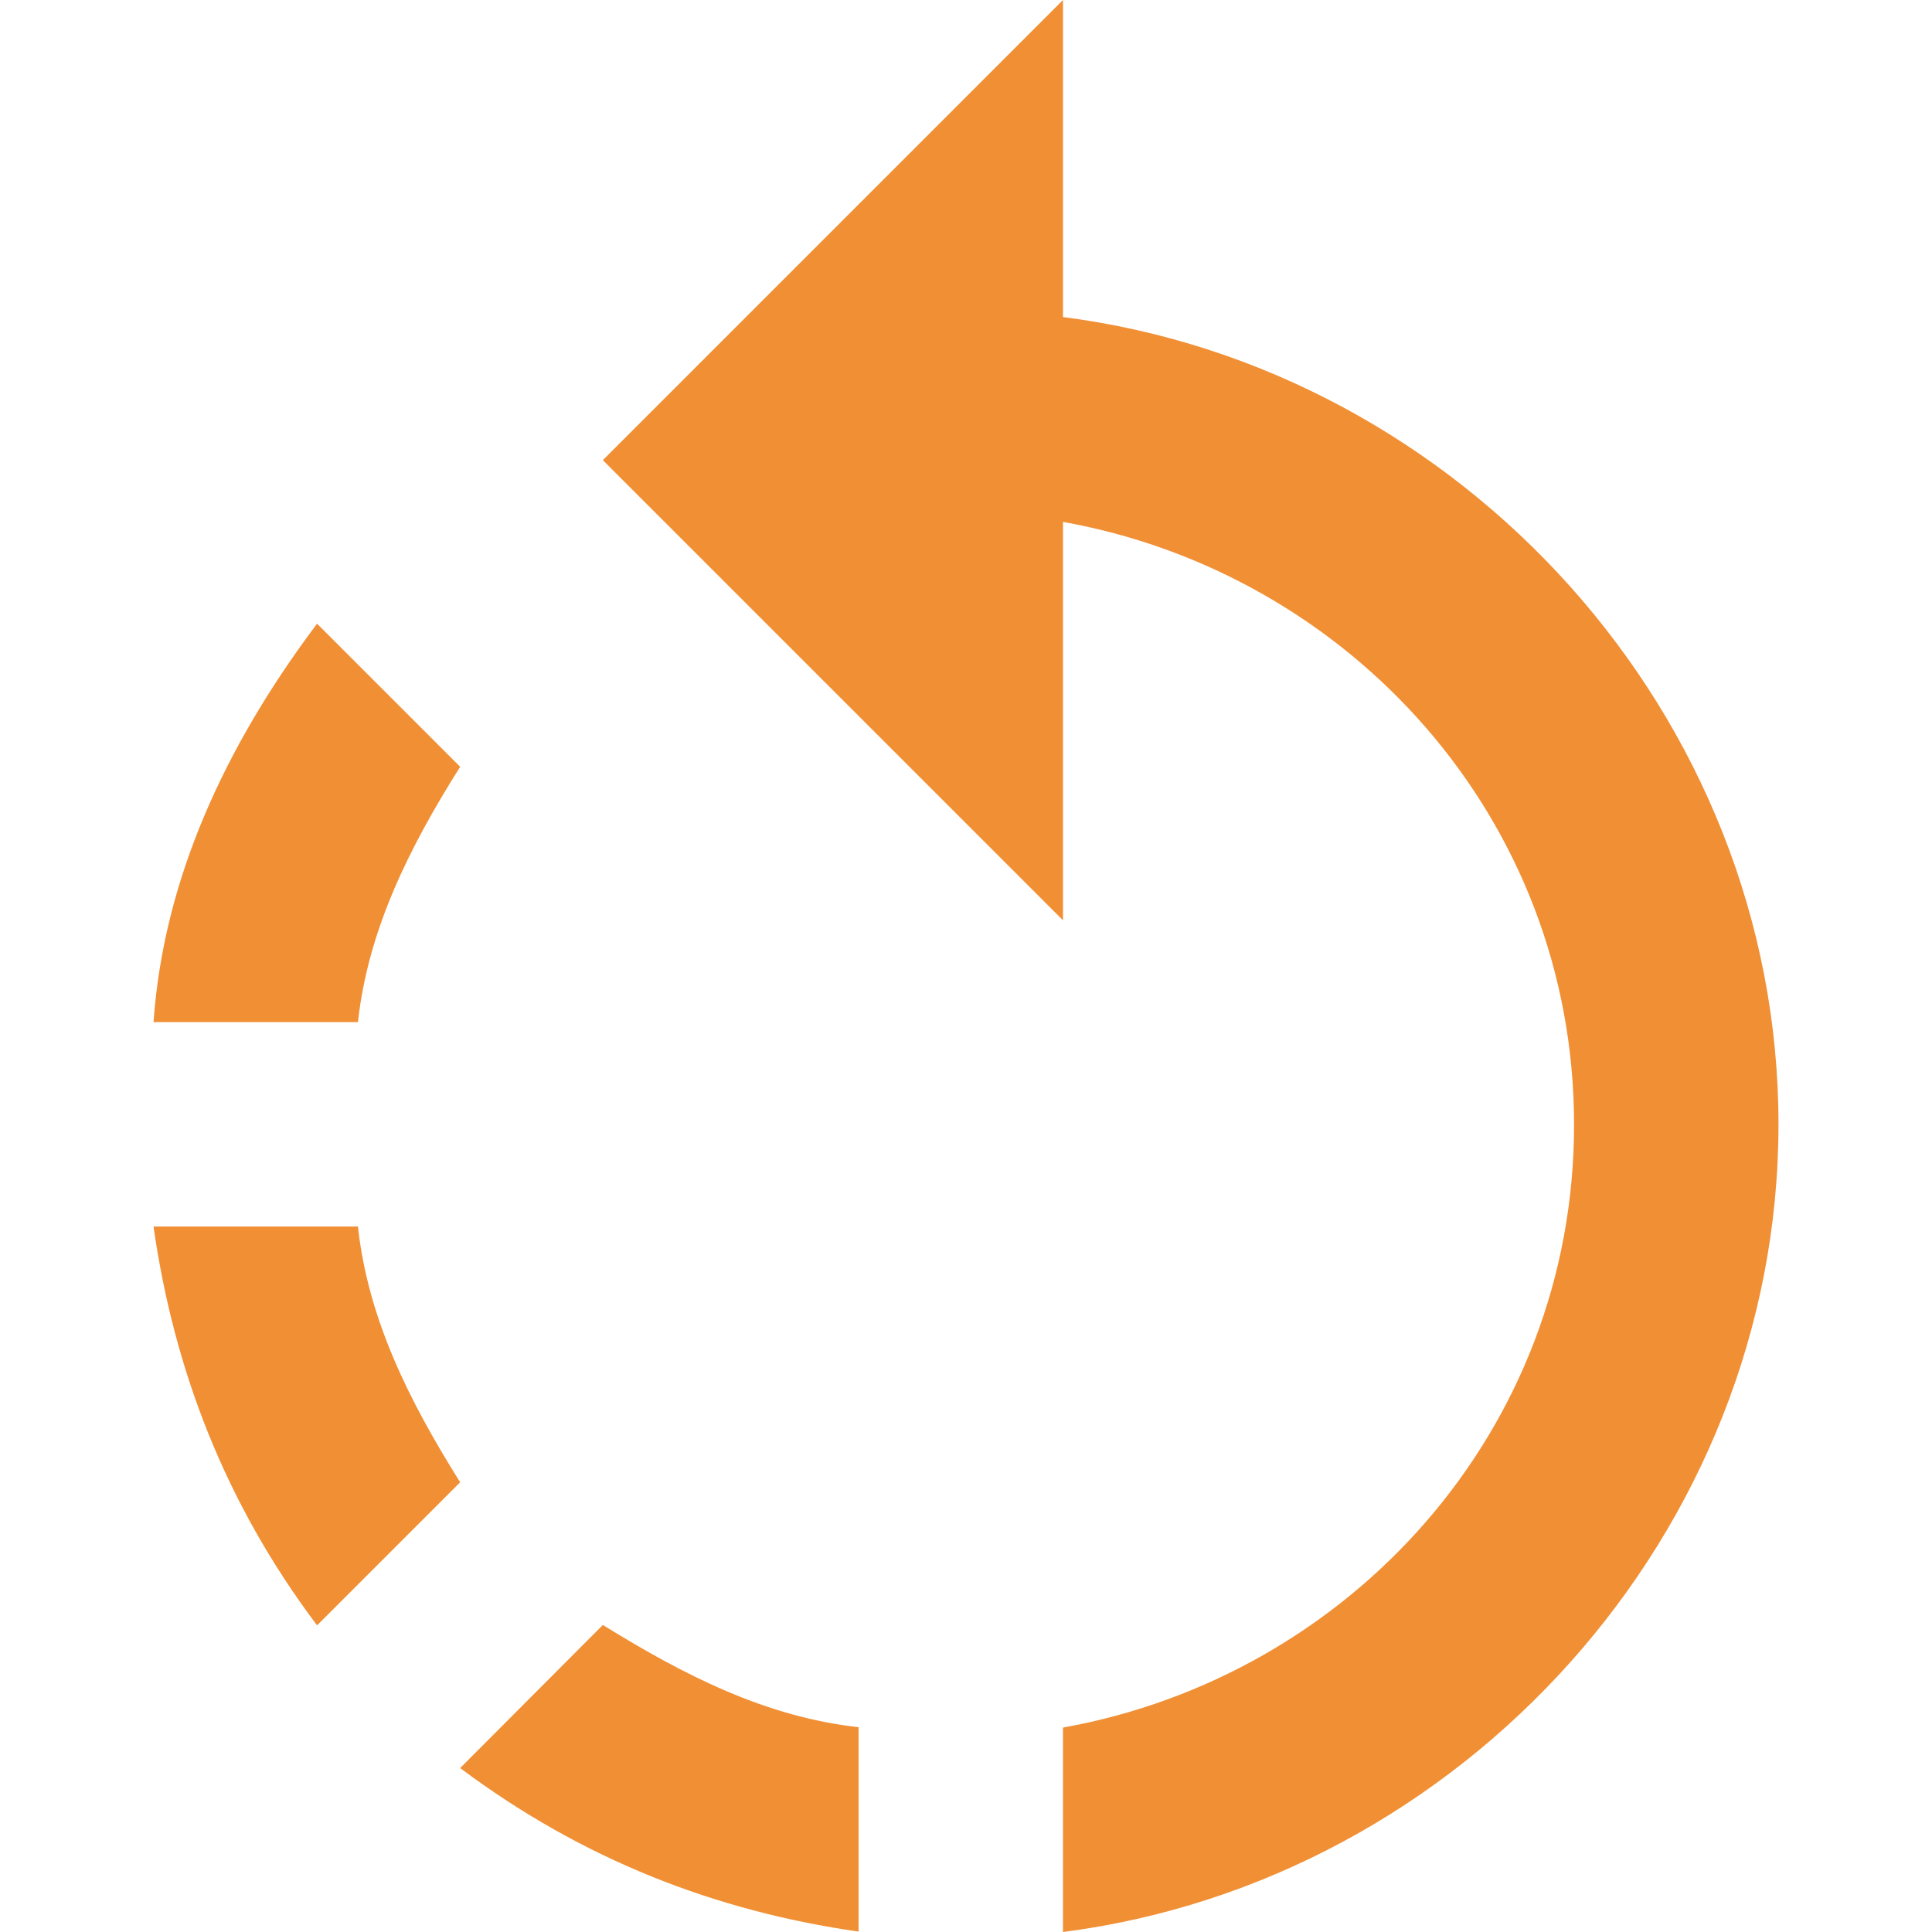 <?xml version="1.0" encoding="utf-8"?>
<!-- Generator: Adobe Illustrator 23.0.5, SVG Export Plug-In . SVG Version: 6.00 Build 0)  -->
<svg version="1.1" id="Capa_1" xmlns="http://www.w3.org/2000/svg" xmlns:xlink="http://www.w3.org/1999/xlink" x="0px" y="0px"
	 viewBox="0 0 482 482" style="enable-background:new 0 0 482 482;" xml:space="preserve">
<style type="text/css">
	.st0{fill:#F18F34;}
</style>
<g>
	<g id="rotate-left">
		<path class="st0" d="M114.8,191.3l-35.7-35.7c-23,30.6-38.3,63.8-40.8,99.4h51C91.8,232.1,102,211.6,114.8,191.3z M89.3,306h-51
			c5.1,35.7,17.8,68.9,40.8,99.5l35.7-35.7C102,349.4,91.8,329,89.3,306z M114.8,441.1c30.6,22.9,63.8,35.7,99.4,40.8v-51
			c-22.9-2.5-43.3-12.8-63.8-25.5L114.8,441.1z M265.2,79.1V0L150.4,114.8l114.8,114.8v-99.4c71.4,12.8,127.5,73.9,127.5,150.4
			S336.6,418.2,265.2,431v51c99.5-12.8,178.5-99.5,178.5-201.5S364.6,91.8,265.2,79.1z"/>
	</g>
</g>
</svg>
